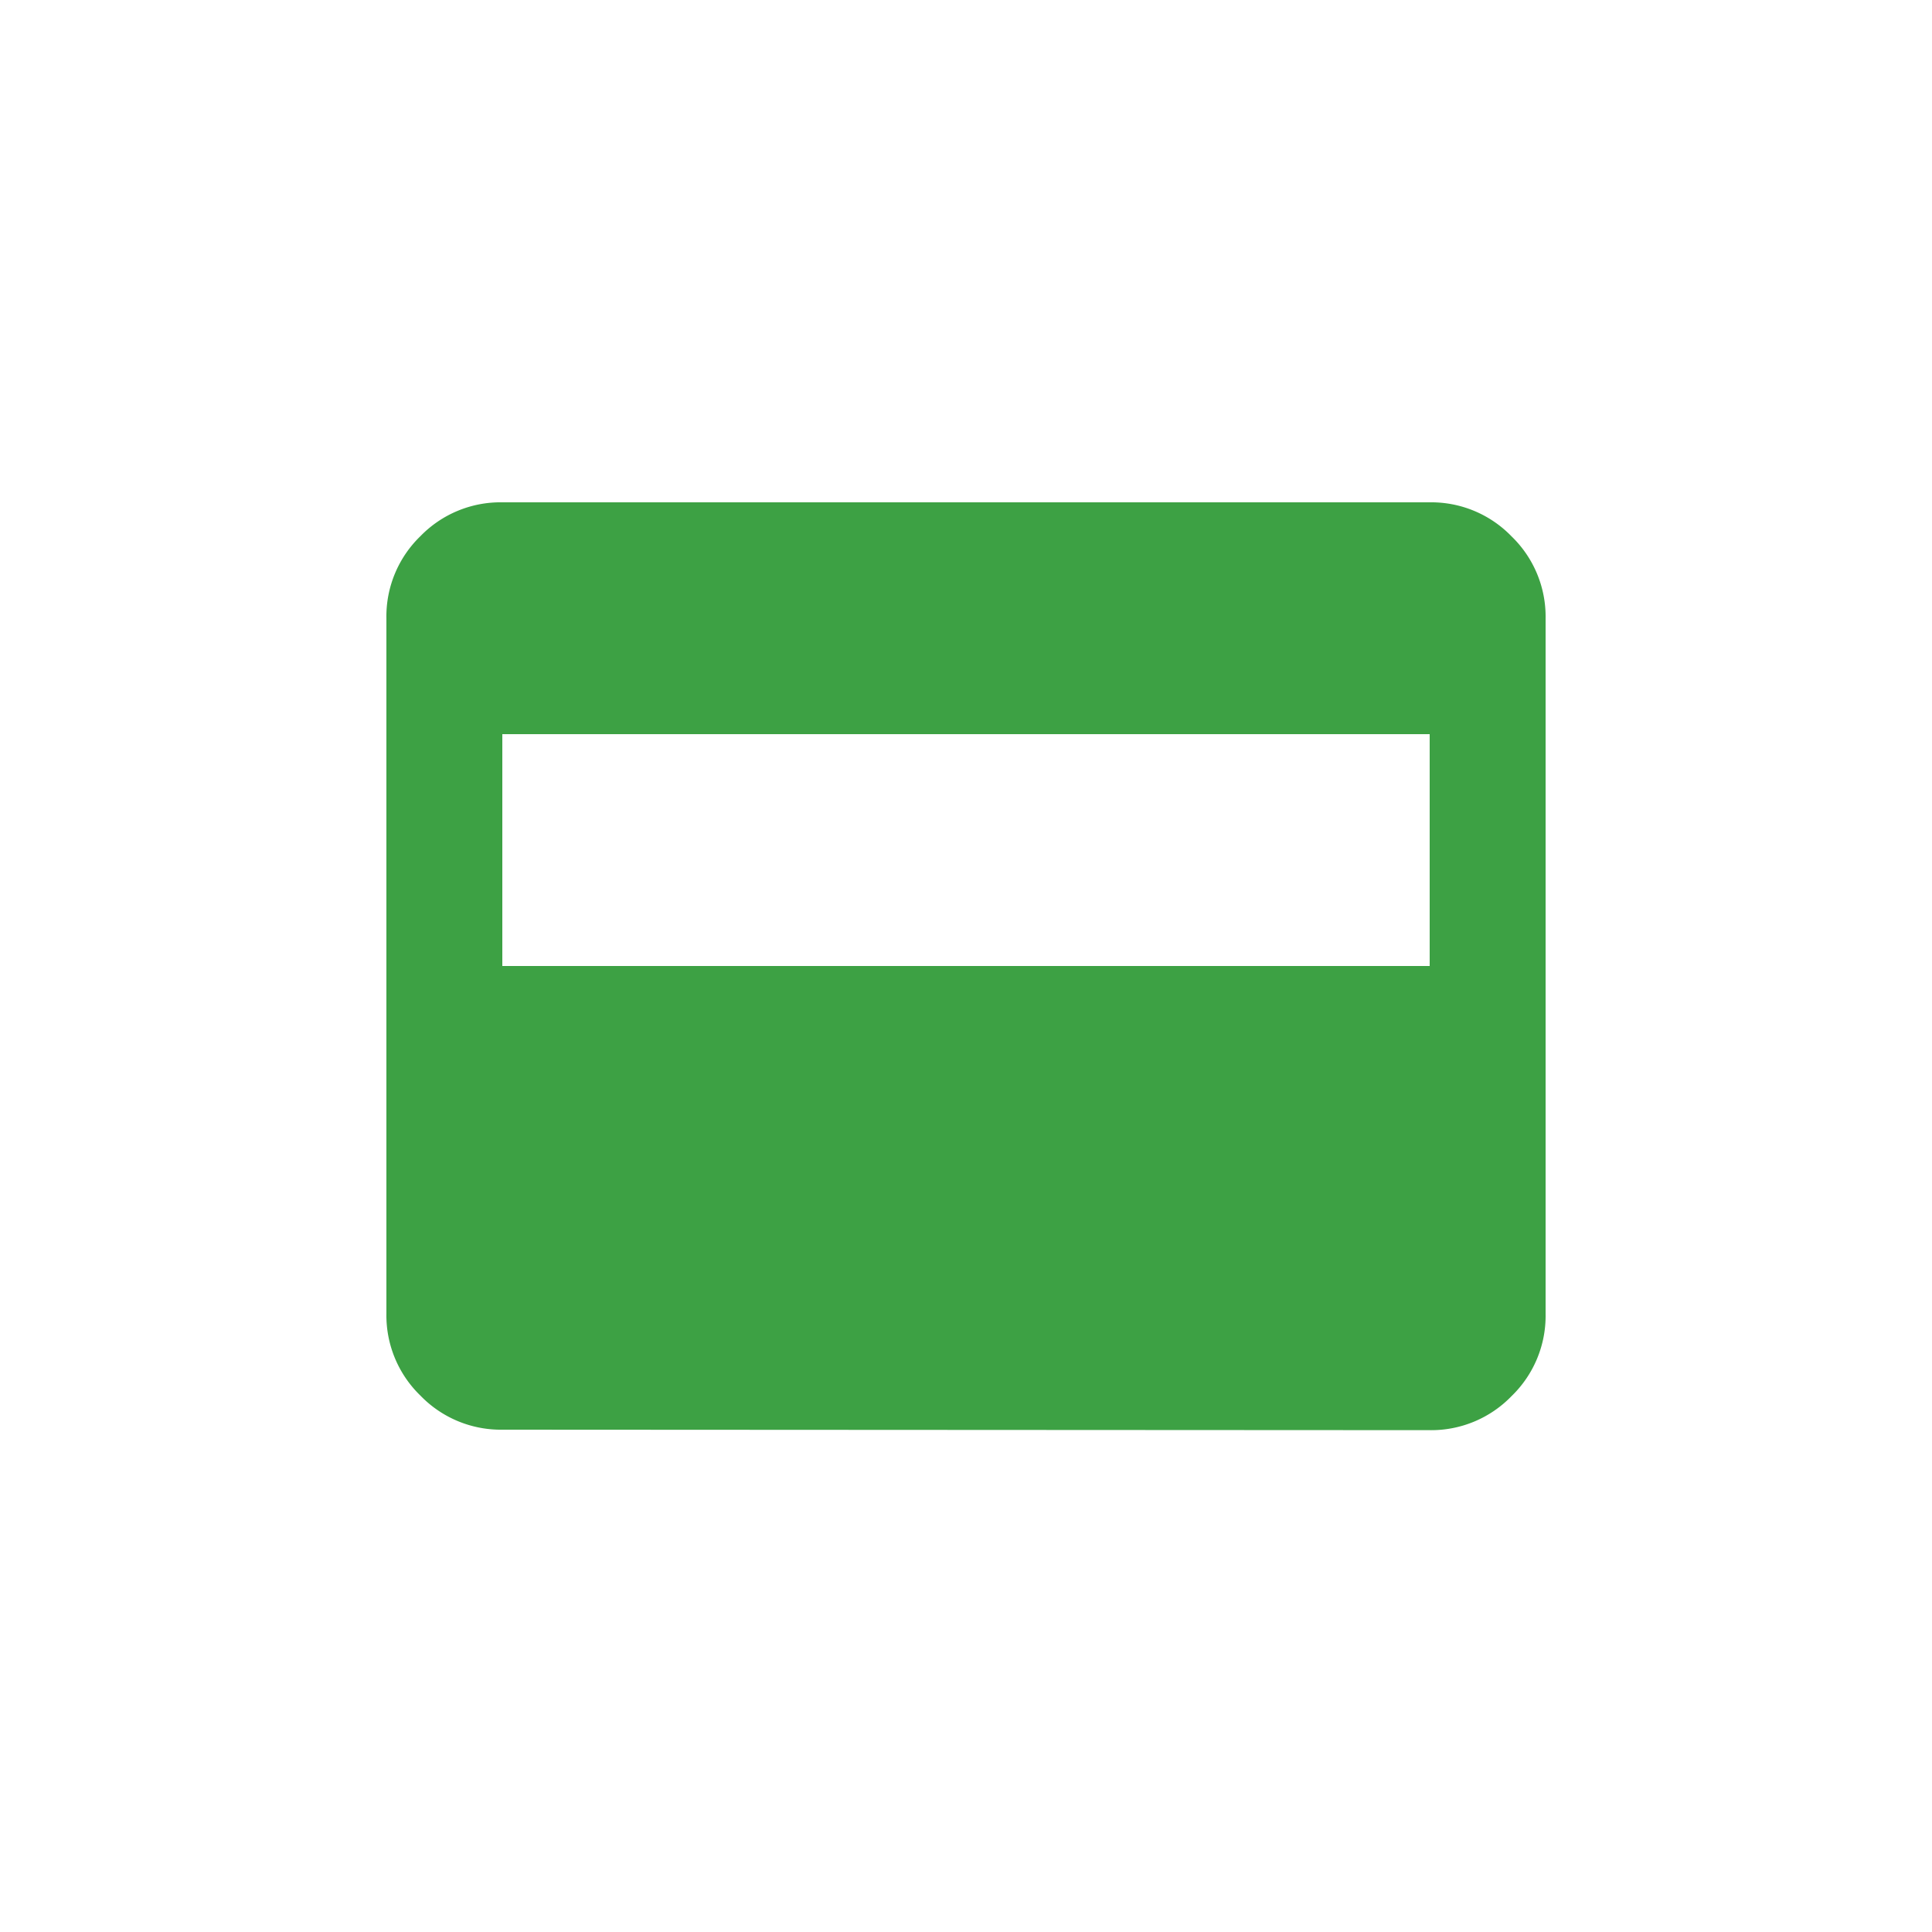 <svg xmlns="http://www.w3.org/2000/svg" width="40" height="40" viewBox="0 0 40 40">
  <g id="Group_46122" data-name="Group 46122" transform="translate(-427)">
    <rect id="Rectangle_7494" data-name="Rectangle 7494" width="40" height="40" transform="translate(427)" fill="none"/>
    <path id="credit_card_24dp_5F6368_FILL1_wght400_GRAD0_opsz24" d="M82.4-780.8a2.311,2.311,0,0,1-1.695-.705A2.311,2.311,0,0,1,80-783.2v-14.4a2.311,2.311,0,0,1,.705-1.7A2.311,2.311,0,0,1,82.4-800h19.2a2.311,2.311,0,0,1,1.695.705,2.311,2.311,0,0,1,.705,1.7v14.4a2.311,2.311,0,0,1-.705,1.7,2.311,2.311,0,0,1-1.695.705Zm0-9.6h19.2v-4.8H82.4Z" transform="translate(355 810.4)" fill="#3da144"/>
  </g>
</svg>
